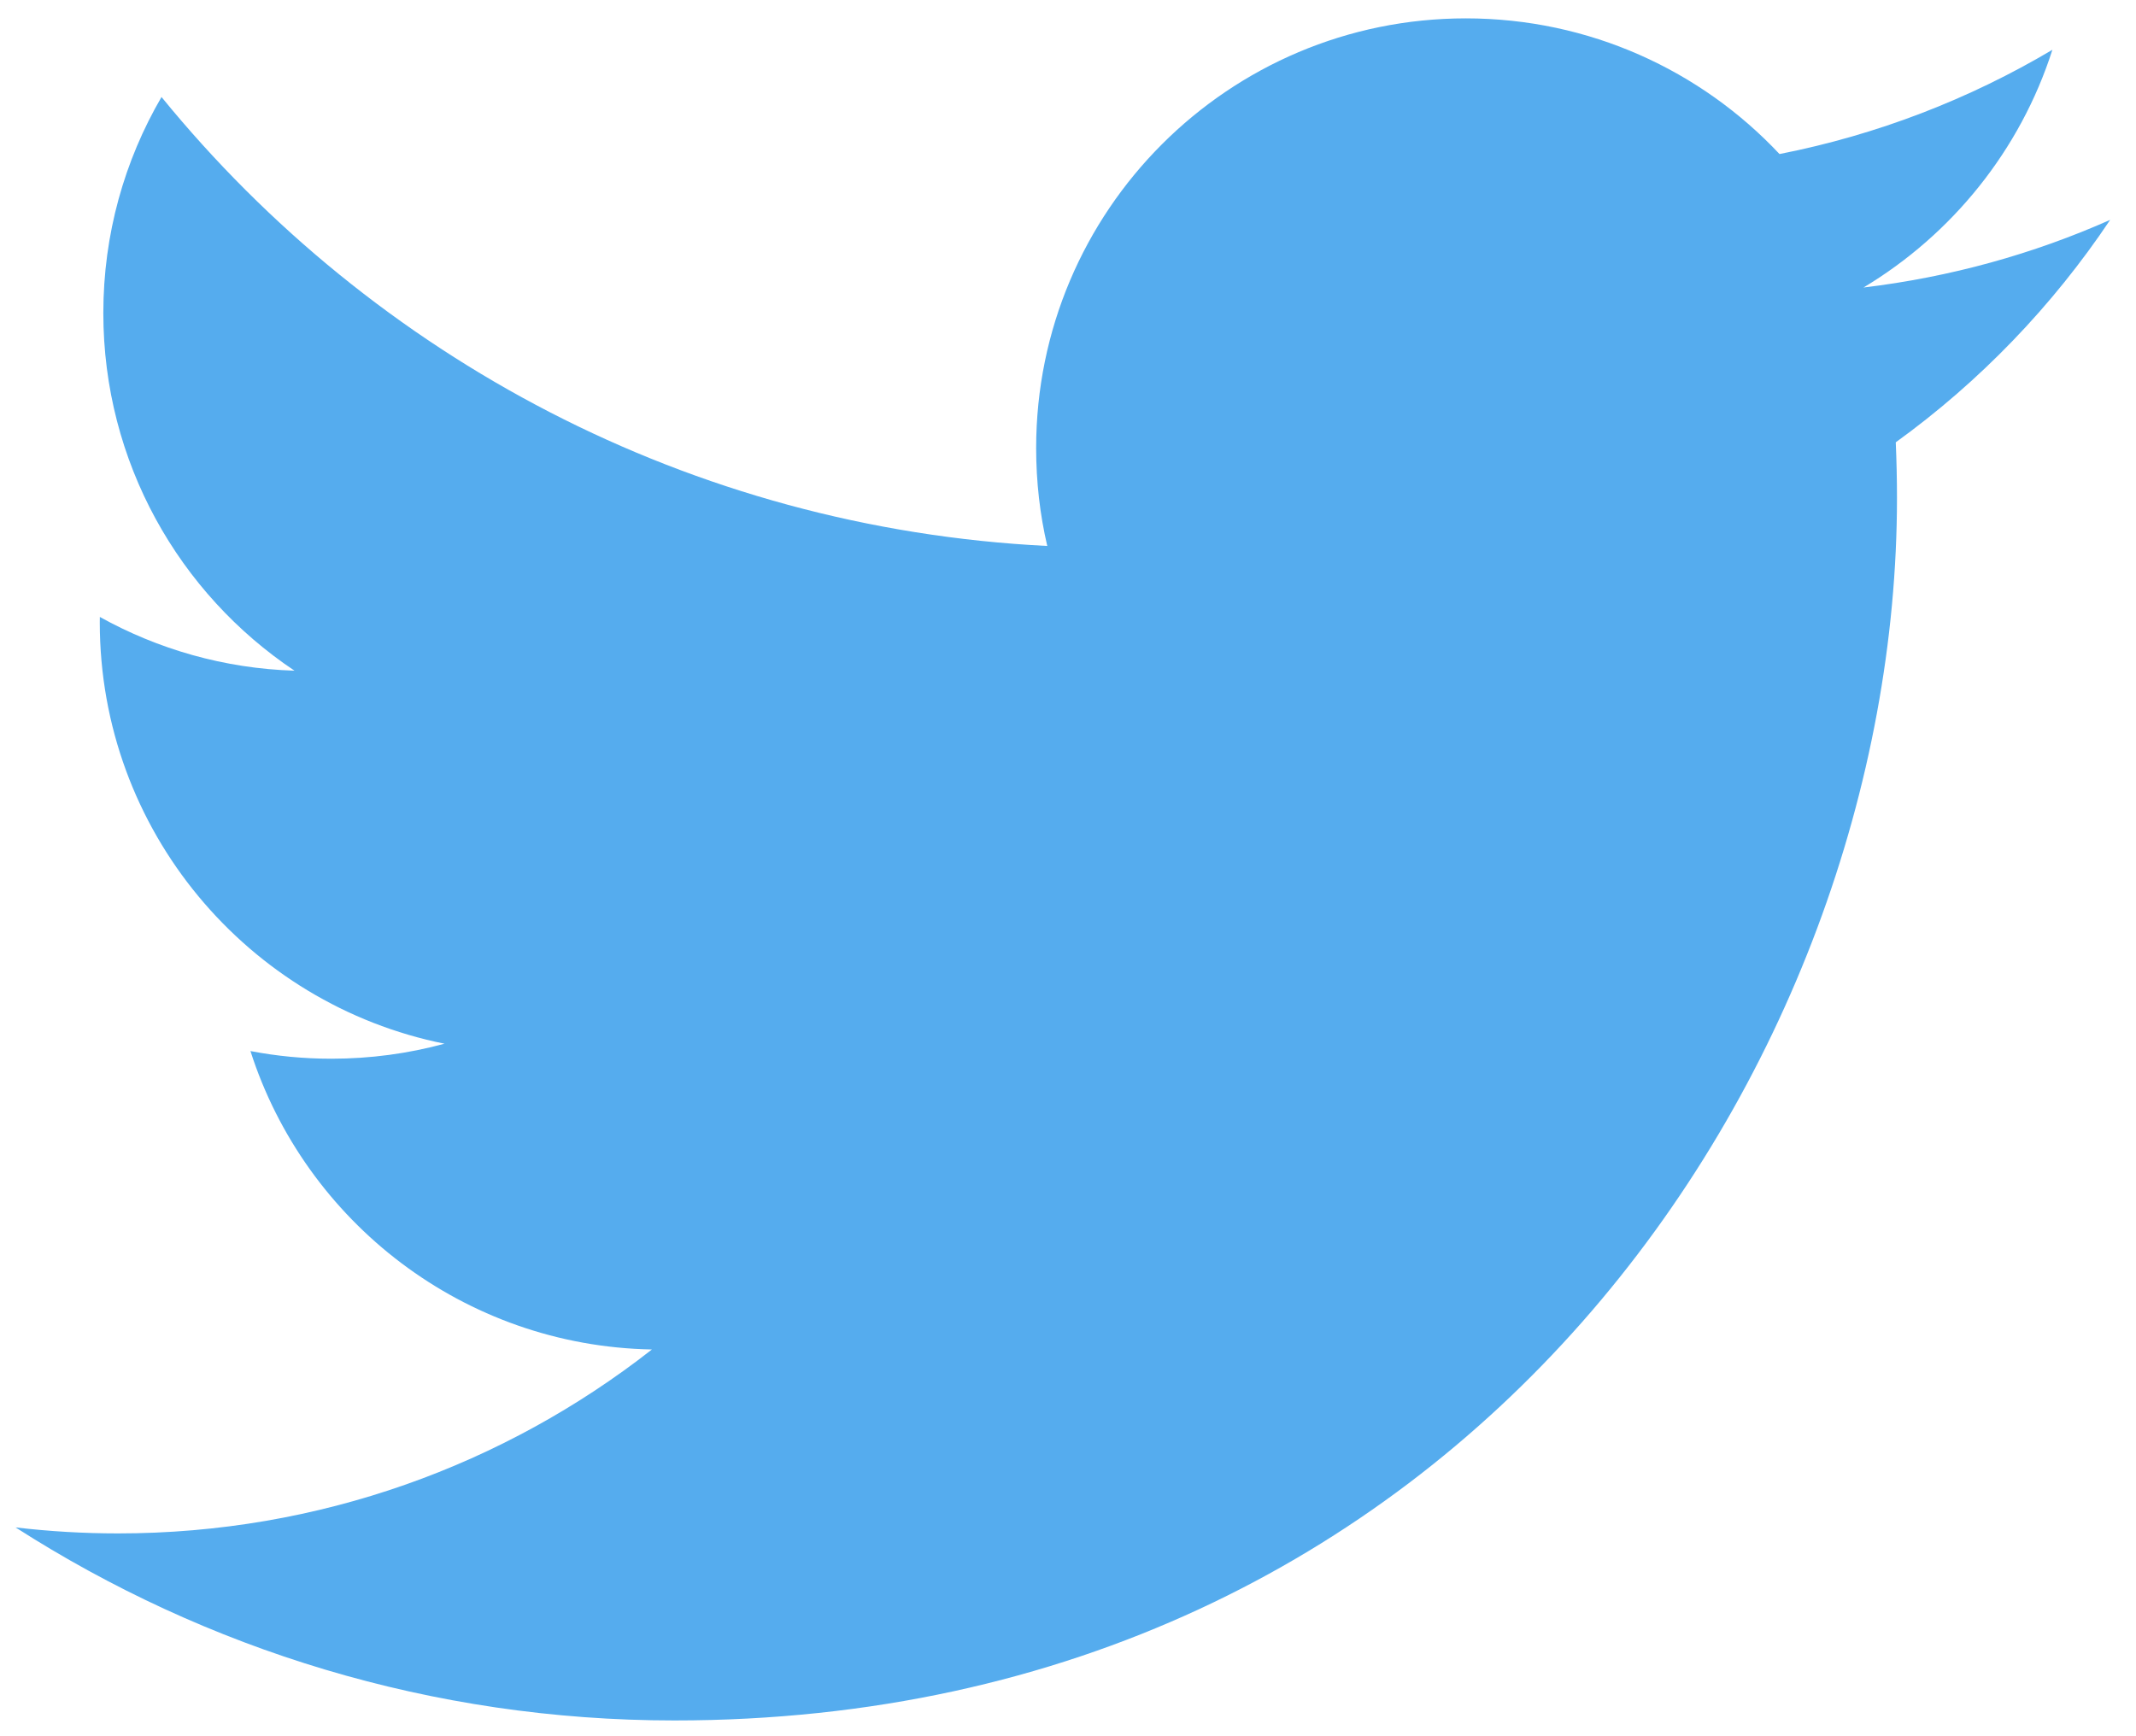 <svg xmlns="http://www.w3.org/2000/svg" height="148.12" width="182.26" viewBox="0 0 182.667 150.667"><defs><clipPath id="a"><path d="M0 10.012h1366.9v1110.9H0z"/></clipPath></defs><g clip-path="url(#a)" transform="matrix(.133 0 0 -.133 0 150.67)"><path d="M1366.9 989.39c-50.27-22.31-104.33-37.387-161.05-44.18 57.89 34.723 102.34 89.68 123.28 155.15-54.18-32.15-114.18-55.47-178.09-68.04-51.13 54.49-124.02 88.55-204.68 88.55-154.89 0-280.43-125.55-280.43-280.43 0-21.988 2.457-43.398 7.258-63.91-233.08 11.68-439.72 123.36-578.04 293.01-24.14-41.4-37.97-89.567-37.97-140.97 0-97.308 49.49-183.13 124.76-233.44-45.968 1.437-89.217 14.058-127.03 35.078-.042-1.18-.042-2.348-.042-3.52 0-135.9 96.68-249.22 224.96-275-23.512-6.41-48.28-9.8-73.86-9.8-18.09 0-35.628 1.71-52.78 5 35.71-111.41 139.26-192.5 262-194.77-96.06-75.23-216.96-120.04-348.36-120.04-22.622 0-44.962 1.332-66.92 3.91 124.16-79.568 271.55-125.98 429.94-125.98 515.82 0 797.86 427.31 797.86 797.93 0 12.153-.28 24.223-.79 36.25 54.77 39.57 102.31 88.95 139.93 145.2" fill="#55ACEE"/></g></svg>